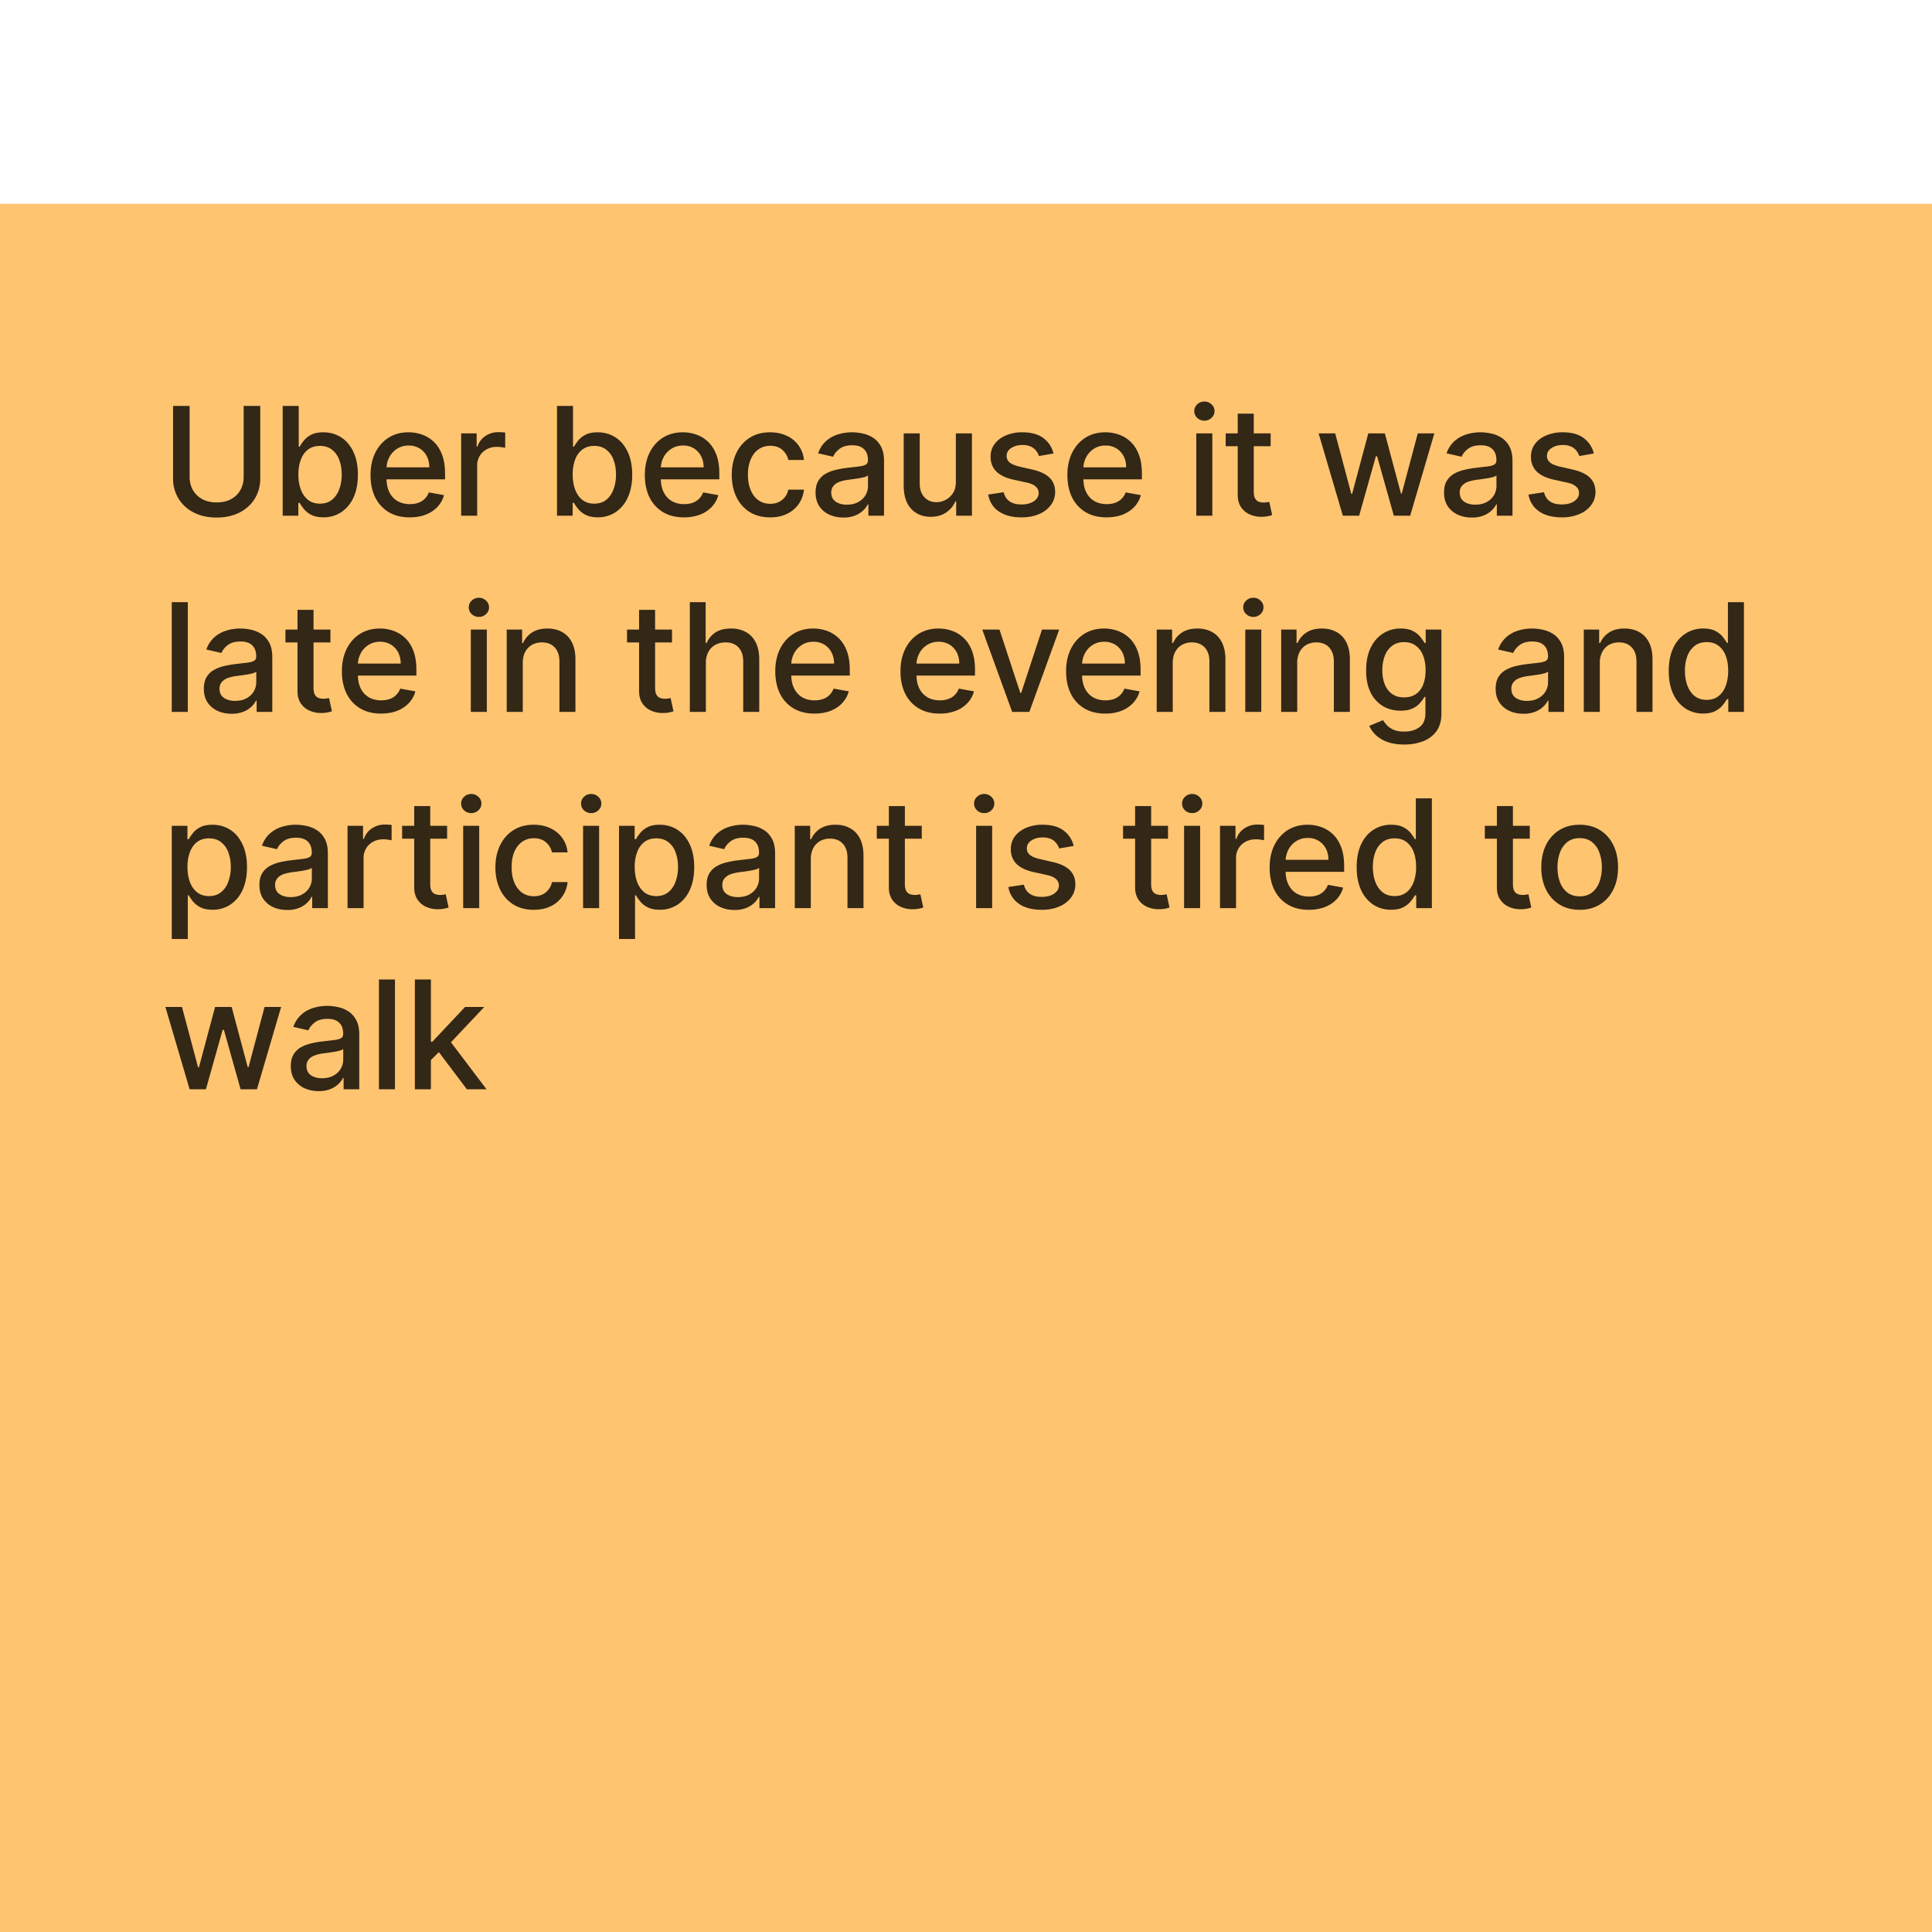 <svg xmlns="http://www.w3.org/2000/svg" width="128" height="128" fill="none"><g filter="url(#a)"><path fill="#FFC470" d="M0 0h128v128H0z"/><path fill="#000" fill-opacity=".8" d="M16.143 13.394h1.1v4.783c0 .51-.119.96-.358 1.353-.24.391-.575.699-1.009.924-.433.222-.94.334-1.523.334-.58 0-1.087-.112-1.52-.334a2.507 2.507 0 0 1-1.008-.924 2.55 2.55 0 0 1-.359-1.353v-4.783h1.097v4.695c0 .329.072.621.217.877.147.255.354.457.621.603.268.145.585.217.952.217.37 0 .688-.072.955-.217.27-.146.476-.348.618-.603.145-.256.217-.548.217-.877v-4.695zm2.586 7.273v-7.273h1.062v2.702h.064c.061-.113.15-.245.266-.394a1.49 1.49 0 0 1 .483-.39c.206-.114.478-.17.817-.17.44 0 .833.11 1.179.333.345.223.616.543.813.962.199.42.298.924.298 1.513 0 .59-.098 1.095-.294 1.517a2.299 2.299 0 0 1-.81.969 2.097 2.097 0 0 1-1.175.337c-.332 0-.603-.055-.814-.167a1.54 1.54 0 0 1-.49-.39 2.955 2.955 0 0 1-.273-.398h-.089v.849h-1.037zm1.04-2.728c0 .384.056.72.167 1.009.112.289.273.515.483.678.211.161.47.242.774.242.318 0 .583-.084.796-.252.213-.17.374-.402.483-.693.111-.291.167-.619.167-.983 0-.36-.055-.684-.163-.97a1.484 1.484 0 0 0-.483-.678c-.213-.166-.48-.249-.8-.249-.307 0-.568.08-.78.238-.211.159-.371.38-.48.664a2.77 2.77 0 0 0-.163.994zm7.375 2.838c-.537 0-1-.115-1.388-.345a2.337 2.337 0 0 1-.895-.976c-.208-.422-.312-.915-.312-1.481 0-.559.104-1.051.312-1.477.21-.426.504-.759.88-.998.38-.24.822-.359 1.329-.359.308 0 .606.051.895.153.289.102.548.261.777.48.23.217.411.5.544.848.132.346.199.766.199 1.26v.377h-4.336v-.795h3.295c0-.28-.057-.527-.17-.743a1.288 1.288 0 0 0-.48-.515 1.34 1.34 0 0 0-.717-.188 1.39 1.39 0 0 0-.781.22c-.22.145-.39.334-.512.569a1.64 1.64 0 0 0-.177.756v.622c0 .364.064.674.192.93.13.256.31.45.543.586.232.132.503.199.813.199.201 0 .385-.029.55-.085a1.141 1.141 0 0 0 .707-.692l1.005.18a1.82 1.82 0 0 1-.433.778c-.206.22-.465.392-.778.515-.31.12-.664.18-1.062.18zm3.409-.11v-5.455h1.026v.867h.057c.1-.294.274-.525.525-.693.254-.17.54-.255.86-.255a4.573 4.573 0 0 1 .45.024v1.016a1.934 1.934 0 0 0-.226-.04 2.178 2.178 0 0 0-.327-.024c-.251 0-.475.053-.671.16a1.188 1.188 0 0 0-.633 1.069v3.33h-1.061zm6.35 0v-7.273h1.061v2.702h.064c.062-.113.15-.245.266-.394a1.49 1.49 0 0 1 .483-.39c.206-.114.478-.17.817-.17.44 0 .833.11 1.18.333.345.223.616.543.812.962.2.42.299.924.299 1.513 0 .59-.099 1.095-.295 1.517a2.3 2.3 0 0 1-.81.969 2.097 2.097 0 0 1-1.175.337c-.332 0-.603-.055-.813-.167a1.54 1.54 0 0 1-.49-.39 2.966 2.966 0 0 1-.274-.398h-.089v.849h-1.037zm1.04-2.728c0 .384.055.72.167 1.009.111.289.272.515.483.678.21.161.468.242.774.242.317 0 .582-.084.795-.252.213-.17.374-.402.483-.693.111-.291.167-.619.167-.983 0-.36-.054-.684-.163-.97a1.485 1.485 0 0 0-.483-.678c-.213-.166-.48-.249-.8-.249-.307 0-.567.08-.78.238a1.47 1.47 0 0 0-.48.664 2.77 2.77 0 0 0-.163.994zm7.375 2.838c-.538 0-1-.115-1.389-.345a2.337 2.337 0 0 1-.895-.976c-.208-.422-.312-.915-.312-1.481 0-.559.104-1.051.312-1.477.211-.426.505-.759.881-.998.379-.24.822-.359 1.328-.359.308 0 .606.051.895.153.289.102.548.261.778.48.23.217.41.5.543.848.133.346.199.766.199 1.26v.377h-4.336v-.795h3.295c0-.28-.056-.527-.17-.743a1.29 1.29 0 0 0-1.197-.703 1.39 1.39 0 0 0-.781.22c-.22.145-.39.334-.511.569a1.64 1.64 0 0 0-.178.756v.622c0 .364.064.674.192.93.13.256.311.45.543.586.232.132.503.199.813.199.202 0 .385-.029.55-.085a1.141 1.141 0 0 0 .707-.692l1.005.18a1.82 1.82 0 0 1-.433.778 2.1 2.1 0 0 1-.777.515 2.91 2.91 0 0 1-1.062.18zm5.706 0c-.528 0-.983-.12-1.364-.359a2.374 2.374 0 0 1-.874-.998c-.203-.424-.305-.909-.305-1.456 0-.554.104-1.042.313-1.466a2.39 2.39 0 0 1 .88-.998c.379-.24.825-.359 1.339-.359.414 0 .784.077 1.108.231a1.94 1.94 0 0 1 1.143 1.602h-1.033a1.238 1.238 0 0 0-.39-.66c-.202-.186-.472-.278-.81-.278a1.32 1.32 0 0 0-.778.234c-.22.154-.392.375-.515.661-.123.284-.185.62-.185 1.008 0 .398.06.741.181 1.03.121.29.292.513.512.671.222.16.484.238.785.238.2 0 .383-.036.547-.11.165-.075.304-.183.415-.323.114-.14.193-.308.238-.504h1.033a2.008 2.008 0 0 1-.344.945 1.982 1.982 0 0 1-.77.653c-.32.159-.695.238-1.126.238zm4.853.01a2.22 2.22 0 0 1-.937-.191 1.58 1.58 0 0 1-.664-.565c-.161-.246-.242-.548-.242-.905 0-.308.06-.562.178-.76a1.31 1.31 0 0 1 .48-.473c.2-.116.425-.203.674-.262a6.71 6.71 0 0 1 .76-.135l.795-.093c.204-.026.352-.067.444-.124.092-.057.139-.15.139-.277v-.025c0-.31-.088-.55-.263-.72-.173-.171-.431-.256-.774-.256-.358 0-.64.079-.846.237-.203.157-.344.33-.422.523l-.998-.228c.118-.331.291-.599.518-.802.23-.206.494-.355.792-.448.299-.095.612-.142.941-.142.218 0 .45.026.693.078.246.05.476.142.689.277.215.135.392.328.529.58.137.248.206.57.206.969v3.622h-1.037v-.746h-.043a1.509 1.509 0 0 1-.308.405 1.642 1.642 0 0 1-.53.33 2.052 2.052 0 0 1-.774.132zm.231-.852c.294 0 .545-.058.753-.174.21-.116.37-.267.48-.454a1.18 1.18 0 0 0 .166-.608v-.703a.553.553 0 0 1-.22.107c-.106.03-.228.058-.366.081-.137.022-.27.042-.401.06l-.327.044c-.206.026-.394.07-.564.13a.969.969 0 0 0-.405.267.666.666 0 0 0-.15.455c0 .262.098.461.292.596.194.133.441.2.742.2zm7.22-1.53v-3.193h1.066v5.455H63.35v-.945h-.057a1.702 1.702 0 0 1-.604.728c-.274.192-.617.288-1.026.288-.35 0-.66-.077-.93-.231a1.62 1.62 0 0 1-.633-.693c-.151-.305-.227-.683-.227-1.132v-3.47h1.062v3.342c0 .372.103.667.309.888.206.22.473.33.803.33a1.3 1.3 0 0 0 .593-.15c.198-.099.363-.249.493-.45.133-.201.198-.457.195-.767zm6.47-1.861-.963.17a1.14 1.14 0 0 0-.191-.351.949.949 0 0 0-.348-.274 1.26 1.26 0 0 0-.55-.106c-.301 0-.552.067-.754.202-.2.133-.301.304-.301.515 0 .182.067.33.202.44.135.112.353.203.653.274l.867.199c.502.116.876.294 1.122.536.246.241.37.555.37.941 0 .327-.095.618-.285.874a1.862 1.862 0 0 1-.785.596c-.333.145-.72.217-1.16.217-.612 0-1.11-.13-1.496-.39-.386-.264-.622-.636-.71-1.12l1.026-.156c.064.268.196.47.394.608.2.134.459.202.778.202.348 0 .626-.072.835-.217.208-.146.312-.325.312-.536a.557.557 0 0 0-.192-.43c-.125-.116-.318-.203-.578-.262l-.924-.203c-.509-.116-.885-.3-1.129-.554-.242-.253-.362-.574-.362-.962 0-.322.09-.604.27-.845.18-.242.428-.43.745-.565a2.73 2.73 0 0 1 1.09-.206c.59 0 1.054.128 1.393.384.338.253.562.593.67 1.019zm3.515 4.233c-.538 0-1-.115-1.389-.345a2.337 2.337 0 0 1-.895-.976c-.208-.422-.312-.915-.312-1.481 0-.559.104-1.051.312-1.477.211-.426.505-.759.88-.998.38-.24.822-.359 1.33-.359.307 0 .605.051.894.153.289.102.548.261.778.48.23.217.41.5.543.848.133.346.199.766.199 1.26v.377h-4.336v-.795h3.295c0-.28-.056-.527-.17-.743a1.288 1.288 0 0 0-.48-.515 1.34 1.34 0 0 0-.717-.188 1.39 1.39 0 0 0-.781.22c-.22.145-.39.334-.511.569a1.64 1.64 0 0 0-.178.756v.622c0 .364.064.674.192.93.13.256.311.45.543.586.232.132.503.199.813.199.202 0 .385-.029.55-.085a1.141 1.141 0 0 0 .707-.692l1.005.18a1.82 1.82 0 0 1-.433.778c-.206.22-.465.392-.778.515-.31.12-.664.18-1.061.18zm5.944-.11v-5.455h1.062v5.455h-1.062zm.537-6.296a.675.675 0 0 1-.476-.185.6.6 0 0 1-.195-.447c0-.176.065-.325.195-.448a.668.668 0 0 1 .476-.188c.184 0 .342.063.472.188a.588.588 0 0 1 .199.447.595.595 0 0 1-.2.448.663.663 0 0 1-.471.185zm4.39.841v.852h-2.98v-.852h2.98zm-2.18-1.307h1.061v5.16c0 .206.031.361.093.465.061.102.14.172.237.21.1.035.208.053.324.053.085 0 .16-.006.223-.018.064-.011.114-.02.15-.028l.191.877a2.086 2.086 0 0 1-.689.114 1.87 1.87 0 0 1-.78-.15 1.34 1.34 0 0 1-.587-.482c-.149-.218-.224-.492-.224-.82v-5.38zm6.963 6.762-1.605-5.455h1.098l1.068 4.006h.054l1.072-4.006h1.097l1.066 3.988h.053l1.062-3.988h1.097l-1.601 5.455h-1.084l-1.107-3.939h-.082l-1.108 3.939h-1.08zm8.547.12a2.22 2.22 0 0 1-.937-.191 1.58 1.58 0 0 1-.664-.565c-.161-.246-.242-.548-.242-.905 0-.308.06-.562.178-.76.118-.2.278-.357.48-.473.2-.116.425-.203.674-.262.248-.06.502-.105.76-.135l.795-.093c.204-.026.352-.067.444-.124.092-.057.139-.15.139-.277v-.025c0-.31-.088-.55-.263-.72-.173-.171-.431-.256-.774-.256-.358 0-.64.079-.846.237-.203.157-.344.33-.422.523l-.998-.228a1.92 1.92 0 0 1 .519-.802c.23-.206.493-.355.791-.448.299-.095.612-.142.941-.142.218 0 .45.026.693.078.246.05.476.142.689.277.215.135.392.328.529.58.137.248.206.57.206.969v3.622h-1.037v-.746h-.043a1.511 1.511 0 0 1-.309.405 1.641 1.641 0 0 1-.529.33 2.053 2.053 0 0 1-.774.132zm.231-.852c.293 0 .544-.058.753-.174a1.193 1.193 0 0 0 .646-1.062v-.703a.553.553 0 0 1-.22.107c-.107.03-.229.058-.366.081-.137.022-.27.042-.401.06l-.327.044c-.206.026-.394.07-.564.13a.969.969 0 0 0-.405.267.666.666 0 0 0-.15.455c0 .262.098.461.292.596.194.133.441.2.742.2zm7.853-3.391-.963.17a1.126 1.126 0 0 0-.192-.351.946.946 0 0 0-.348-.274 1.257 1.257 0 0 0-.55-.106c-.301 0-.552.067-.753.202-.201.133-.302.304-.302.515 0 .182.068.33.203.44.135.112.352.203.653.274l.867.199c.501.116.876.294 1.122.536.246.241.369.555.369.941 0 .327-.095.618-.284.874a1.863 1.863 0 0 1-.785.596 2.904 2.904 0 0 1-1.161.217c-.611 0-1.109-.13-1.495-.39a1.652 1.652 0 0 1-.71-1.12l1.026-.156c.064.268.195.47.394.608.199.134.458.202.778.202.348 0 .626-.072.834-.217.209-.146.313-.325.313-.536a.557.557 0 0 0-.192-.43c-.125-.116-.318-.203-.579-.262l-.923-.203c-.509-.116-.885-.3-1.129-.554-.242-.253-.363-.574-.363-.962 0-.322.09-.604.27-.845.18-.242.429-.43.746-.565a2.722 2.722 0 0 1 1.09-.206c.59 0 1.054.128 1.392.384.339.253.563.593.672 1.019zm-93.155 9.85v7.273H11.38v-7.273h1.062zm2.905 7.394c-.345 0-.658-.064-.937-.192a1.58 1.58 0 0 1-.664-.565c-.161-.246-.242-.548-.242-.905 0-.308.06-.561.178-.76a1.31 1.31 0 0 1 .48-.473c.2-.116.425-.203.674-.262a6.39 6.39 0 0 1 .76-.135l.795-.093c.204-.026.352-.067.444-.124.093-.057.139-.15.139-.277v-.025c0-.31-.088-.55-.263-.72-.173-.171-.43-.256-.774-.256-.358 0-.64.079-.845.237a1.27 1.27 0 0 0-.423.523l-.998-.228a1.92 1.92 0 0 1 .519-.802 2.11 2.11 0 0 1 .792-.448 3.08 3.08 0 0 1 .94-.142c.219 0 .45.026.693.078.246.05.476.142.689.277.215.135.392.328.53.58.136.248.205.57.205.969v3.622h-1.037v-.746h-.042a1.511 1.511 0 0 1-.31.405 1.641 1.641 0 0 1-.529.33 2.052 2.052 0 0 1-.774.132zm.231-.853c.294 0 .545-.058.753-.174a1.193 1.193 0 0 0 .646-1.062v-.703a.551.551 0 0 1-.22.107 3.43 3.43 0 0 1-.366.081c-.137.022-.27.042-.4.06l-.328.044c-.206.026-.394.07-.564.13a.969.969 0 0 0-.405.267.666.666 0 0 0-.15.455c0 .263.098.461.292.596.194.133.441.2.742.2zm6.311-4.723v.852h-2.979v-.852h2.98zm-2.18-1.307h1.062v5.16c0 .206.03.361.092.465a.485.485 0 0 0 .238.21c.1.035.207.053.323.053.086 0 .16-.006.224-.018.064-.011.114-.02.15-.028l.191.877a2.086 2.086 0 0 1-.689.114 1.87 1.87 0 0 1-.781-.15 1.34 1.34 0 0 1-.586-.482c-.15-.218-.224-.492-.224-.82v-5.38zm5.537 6.872c-.537 0-1-.115-1.388-.345a2.337 2.337 0 0 1-.895-.976c-.208-.422-.313-.915-.313-1.481 0-.559.105-1.051.313-1.477.21-.426.504-.759.88-.998.38-.24.822-.359 1.329-.359.308 0 .606.051.895.153.288.102.548.261.777.48.23.217.411.5.544.848.132.346.198.766.198 1.26v.377h-4.335v-.795h3.295c0-.28-.057-.527-.17-.743a1.29 1.29 0 0 0-.48-.515 1.34 1.34 0 0 0-.717-.188 1.39 1.39 0 0 0-.781.22c-.22.145-.391.334-.512.569a1.64 1.64 0 0 0-.177.756v.622c0 .364.064.674.191.93.13.256.312.45.544.586.232.132.503.199.813.199.201 0 .385-.029.55-.085a1.141 1.141 0 0 0 .707-.693l1.005.181a1.82 1.82 0 0 1-.433.778 2.1 2.1 0 0 1-.778.515c-.31.12-.664.18-1.062.18zm5.945-.11v-5.455h1.062v5.455h-1.062zm.536-6.296a.675.675 0 0 1-.476-.185.6.6 0 0 1-.195-.448.59.59 0 0 1 .196-.447.668.668 0 0 1 .475-.188.66.66 0 0 1 .473.188.588.588 0 0 1 .199.447.595.595 0 0 1-.2.448.663.663 0 0 1-.472.185zm2.906 3.057v3.239h-1.062v-5.455h1.02v.888h.067a1.56 1.56 0 0 1 .59-.696c.27-.175.61-.263 1.019-.263.371 0 .697.078.976.235.28.153.496.383.65.688.154.306.23.683.23 1.133v3.47h-1.06v-3.342c0-.395-.104-.704-.31-.927-.206-.225-.489-.337-.849-.337a1.33 1.33 0 0 0-.657.16 1.15 1.15 0 0 0-.45.468c-.11.204-.164.45-.164.74zm9.888-2.216v.852h-2.98v-.852h2.98zm-2.18-1.307h1.06v5.16c0 .206.032.361.093.465a.485.485 0 0 0 .238.21c.1.035.207.053.323.053.086 0 .16-.006.224-.018.064-.011.114-.02.15-.028l.191.877a2.085 2.085 0 0 1-.689.114 1.87 1.87 0 0 1-.781-.15 1.34 1.34 0 0 1-.586-.482c-.15-.218-.224-.492-.224-.82v-5.38zm4.423 3.523v3.239h-1.062v-7.273h1.048V29.1h.067c.128-.294.324-.527.586-.7.263-.172.606-.259 1.03-.259a2 2 0 0 1 .98.231c.282.154.5.384.654.689.156.303.234.682.234 1.136v3.47H49.24v-3.342c0-.4-.103-.71-.309-.93-.206-.223-.492-.334-.86-.334-.25 0-.475.053-.674.16a1.152 1.152 0 0 0-.465.468 1.52 1.52 0 0 0-.167.74zm7.195 3.349c-.538 0-1-.115-1.389-.345a2.337 2.337 0 0 1-.895-.976c-.208-.422-.312-.915-.312-1.481 0-.559.104-1.051.312-1.477.211-.426.505-.759.881-.998.379-.24.822-.359 1.328-.359.308 0 .606.051.895.153.289.102.548.261.778.48.23.217.41.5.543.848.133.346.199.766.199 1.26v.377h-4.336v-.795h3.296c0-.28-.057-.527-.171-.743a1.288 1.288 0 0 0-.48-.515 1.34 1.34 0 0 0-.717-.188c-.298 0-.558.074-.781.22-.22.145-.39.334-.511.569a1.64 1.64 0 0 0-.178.756v.622c0 .364.064.674.192.93.13.256.311.45.543.586.232.132.503.199.813.199.202 0 .385-.029.55-.085a1.14 1.14 0 0 0 .707-.693l1.005.181a1.82 1.82 0 0 1-.433.778c-.206.22-.465.392-.777.515-.31.12-.664.18-1.062.18zm8.295 0c-.537 0-1-.115-1.388-.345a2.337 2.337 0 0 1-.895-.976c-.208-.422-.313-.915-.313-1.481 0-.559.105-1.051.313-1.477.21-.426.504-.759.88-.998.38-.24.822-.359 1.329-.359.308 0 .606.051.895.153.288.102.548.261.777.48.23.217.411.5.544.848.132.346.199.766.199 1.26v.377H60.26v-.795h3.295c0-.28-.057-.527-.17-.743a1.288 1.288 0 0 0-.48-.515 1.34 1.34 0 0 0-.717-.188 1.39 1.39 0 0 0-.781.22c-.22.145-.391.334-.512.569a1.64 1.64 0 0 0-.177.756v.622c0 .364.064.674.191.93.13.256.312.45.544.586.232.132.503.199.813.199.201 0 .385-.029.55-.085a1.14 1.14 0 0 0 .707-.693l1.005.181a1.82 1.82 0 0 1-.433.778 2.1 2.1 0 0 1-.778.515 2.91 2.91 0 0 1-1.062.18zm7.919-5.565-1.978 5.455h-1.137l-1.981-5.455h1.14l1.381 4.198h.057l1.378-4.198h1.14zm3.053 5.565c-.538 0-1-.115-1.389-.345a2.337 2.337 0 0 1-.895-.976c-.208-.422-.312-.915-.312-1.481 0-.559.104-1.051.312-1.477.211-.426.505-.759.881-.998.379-.24.822-.359 1.328-.359.308 0 .606.051.895.153.289.102.548.261.778.48.23.217.41.5.543.848.133.346.199.766.199 1.26v.377h-4.336v-.795h3.296c0-.28-.057-.527-.171-.743a1.288 1.288 0 0 0-.48-.515 1.34 1.34 0 0 0-.717-.188c-.298 0-.558.074-.78.22a1.47 1.47 0 0 0-.512.569 1.64 1.64 0 0 0-.178.756v.622c0 .364.064.674.192.93.13.256.311.45.543.586.232.132.503.199.813.199.202 0 .385-.029.55-.085a1.14 1.14 0 0 0 .707-.693l1.005.181a1.82 1.82 0 0 1-.433.778 2.1 2.1 0 0 1-.777.515 2.91 2.91 0 0 1-1.062.18zm4.47-3.349v3.239h-1.062v-5.455h1.02v.888h.067a1.56 1.56 0 0 1 .59-.696c.27-.175.609-.263 1.018-.263.372 0 .698.078.977.235.28.153.496.383.65.688.154.306.23.683.23 1.133v3.47h-1.061v-3.342c0-.395-.103-.704-.31-.927-.205-.225-.488-.337-.848-.337a1.33 1.33 0 0 0-.657.16 1.15 1.15 0 0 0-.45.468c-.11.204-.164.45-.164.74zm4.805 3.239v-5.455h1.061v5.455h-1.061zm.536-6.296a.675.675 0 0 1-.476-.185.6.6 0 0 1-.195-.448c0-.175.065-.324.195-.447a.668.668 0 0 1 .476-.188c.184 0 .342.063.472.188a.589.589 0 0 1 .199.447.596.596 0 0 1-.199.448.663.663 0 0 1-.472.185zm2.906 3.057v3.239h-1.062v-5.455H85.9v.888h.068a1.56 1.56 0 0 1 .589-.696c.27-.175.61-.263 1.02-.263.37 0 .696.078.976.235.28.153.496.383.65.688.154.306.23.683.23 1.133v3.47h-1.061v-3.342c0-.395-.103-.704-.31-.927-.205-.225-.488-.337-.848-.337a1.33 1.33 0 0 0-.657.16 1.15 1.15 0 0 0-.451.468 1.55 1.55 0 0 0-.163.74zm7.091 5.398c-.433 0-.806-.057-1.118-.17a2.168 2.168 0 0 1-.76-.452 1.892 1.892 0 0 1-.44-.614l.912-.376c.064.104.15.214.256.33.109.118.255.219.44.302.187.083.427.124.721.124.402 0 .735-.098.998-.295.263-.194.394-.504.394-.93v-1.073h-.067a2.42 2.42 0 0 1-.277.388 1.497 1.497 0 0 1-.49.369c-.209.104-.48.156-.814.156-.43 0-.819-.1-1.164-.302a2.141 2.141 0 0 1-.817-.898c-.2-.398-.299-.887-.299-1.467 0-.58.099-1.077.295-1.491.2-.415.471-.732.817-.952a2.124 2.124 0 0 1 1.175-.334c.339 0 .612.057.82.17.21.112.371.242.487.391.119.15.21.28.274.394h.078v-.884h1.04v5.576c0 .468-.109.853-.326 1.154-.218.3-.513.523-.885.667a3.41 3.41 0 0 1-1.25.217zm-.01-3.122c.305 0 .563-.07.774-.213.213-.144.374-.35.483-.618.111-.27.167-.593.167-.969 0-.367-.055-.69-.164-.97a1.44 1.44 0 0 0-.479-.653c-.21-.159-.471-.238-.781-.238-.32 0-.586.083-.8.249a1.5 1.5 0 0 0-.482.667c-.107.282-.16.597-.16.945 0 .357.054.671.163.941.11.27.27.48.483.632.216.152.48.227.796.227zm7.909 1.084c-.345 0-.658-.064-.937-.192a1.58 1.58 0 0 1-.664-.565c-.161-.246-.242-.548-.242-.905 0-.308.06-.561.178-.76.118-.2.278-.357.48-.473a2.5 2.5 0 0 1 .674-.262 6.69 6.69 0 0 1 .76-.135l.795-.093c.204-.026.352-.067.444-.124.092-.057.139-.15.139-.277v-.025c0-.31-.088-.55-.263-.72-.173-.171-.431-.256-.774-.256-.358 0-.64.079-.846.237-.203.157-.344.33-.422.523l-.998-.228a1.92 1.92 0 0 1 .519-.802c.229-.206.493-.355.791-.448.299-.095.612-.142.941-.142.218 0 .449.026.693.078.246.05.476.142.689.277.215.135.392.328.529.58.137.248.206.57.206.969v3.622h-1.037v-.746h-.043a1.483 1.483 0 0 1-.309.405 1.631 1.631 0 0 1-.529.33 2.049 2.049 0 0 1-.774.132zm.231-.853c.294 0 .544-.058.753-.174.211-.116.37-.267.479-.454.111-.19.167-.392.167-.608v-.703a.552.552 0 0 1-.22.107c-.107.03-.229.058-.366.081-.137.022-.271.042-.401.06l-.327.044c-.206.026-.394.07-.564.13a.965.965 0 0 0-.405.267.663.663 0 0 0-.149.455c0 .263.097.461.291.596.194.133.441.2.742.2zm4.827-2.507v3.239h-1.062v-5.455h1.019v.888h.068c.125-.289.322-.52.589-.696.27-.175.61-.263 1.019-.263.372 0 .698.078.977.235.279.153.496.383.65.688.154.306.231.683.231 1.133v3.47h-1.062v-3.342c0-.395-.103-.704-.309-.927-.206-.225-.489-.337-.849-.337-.246 0-.465.053-.657.16a1.157 1.157 0 0 0-.451.468 1.55 1.55 0 0 0-.163.74zm6.847 3.345a2.11 2.11 0 0 1-1.179-.337 2.291 2.291 0 0 1-.81-.97c-.194-.42-.291-.926-.291-1.516s.098-1.094.295-1.513a2.26 2.26 0 0 1 .816-.962 2.126 2.126 0 0 1 1.176-.334c.338 0 .611.057.816.17.209.112.37.242.483.391.116.15.206.28.27.394h.064v-2.702h1.062v7.273h-1.037v-.849h-.089a2.798 2.798 0 0 1-.277.398c-.118.149-.281.28-.49.39-.208.112-.478.167-.809.167zm.234-.905c.305 0 .563-.08.774-.242.213-.163.374-.39.483-.678.111-.289.167-.625.167-1.009 0-.378-.054-.71-.163-.994a1.46 1.46 0 0 0-.48-.664c-.21-.159-.471-.238-.781-.238-.32 0-.586.083-.799.249a1.522 1.522 0 0 0-.483.678 2.76 2.76 0 0 0-.16.97c0 .364.055.692.164.983.108.291.269.522.483.693.215.168.48.252.795.252zM11.381 48.712v-7.5h1.037v.884h.089c.061-.113.15-.245.266-.394a1.49 1.49 0 0 1 .483-.39c.206-.114.478-.17.816-.17.44 0 .834.11 1.18.333.345.222.616.543.813.962.199.42.298.924.298 1.513 0 .59-.098 1.095-.295 1.517a2.299 2.299 0 0 1-.81.969 2.097 2.097 0 0 1-1.175.337c-.331 0-.602-.055-.813-.167a1.54 1.54 0 0 1-.49-.39 2.955 2.955 0 0 1-.273-.398h-.064v2.894H11.38zm1.04-4.773c0 .384.056.72.167 1.009.111.289.272.515.483.678.21.161.469.242.774.242.317 0 .583-.084.796-.252.213-.17.374-.402.483-.693a2.74 2.74 0 0 0 .167-.983c0-.36-.055-.683-.164-.97a1.485 1.485 0 0 0-.483-.678c-.213-.166-.48-.249-.799-.249-.308 0-.568.08-.781.238-.21.159-.37.38-.48.664a2.77 2.77 0 0 0-.163.995zm6.609 2.849c-.346 0-.658-.064-.938-.192a1.58 1.58 0 0 1-.664-.565c-.16-.246-.241-.548-.241-.905 0-.308.06-.561.177-.76a1.31 1.31 0 0 1 .48-.473c.201-.116.426-.203.675-.263a6.71 6.71 0 0 1 .76-.134l.795-.093c.204-.026.352-.067.444-.124.092-.057.138-.15.138-.277v-.025c0-.31-.087-.55-.262-.72-.173-.171-.431-.256-.774-.256-.358 0-.64.079-.846.238-.203.156-.344.33-.422.522l-.998-.228a1.92 1.92 0 0 1 .518-.802c.23-.206.494-.355.792-.448a3.08 3.08 0 0 1 .941-.142c.218 0 .449.026.693.078.246.05.476.142.689.277.215.135.392.328.529.58.137.248.206.57.206.969v3.622h-1.037v-.746h-.043a1.509 1.509 0 0 1-.309.405 1.641 1.641 0 0 1-.529.33 2.053 2.053 0 0 1-.774.132zm.23-.853c.294 0 .545-.058.754-.174.21-.116.37-.267.48-.454a1.18 1.18 0 0 0 .166-.608v-.703a.553.553 0 0 1-.22.107c-.107.03-.229.058-.366.081-.137.022-.271.042-.401.06l-.327.044c-.206.026-.394.07-.565.13a.969.969 0 0 0-.404.267.666.666 0 0 0-.15.455c0 .263.098.461.292.596.194.133.441.2.742.2zm3.766.732v-5.455h1.026v.867h.057c.1-.294.275-.525.526-.693.253-.17.54-.256.859-.256a4.576 4.576 0 0 1 .451.025v1.016a1.927 1.927 0 0 0-.227-.04 2.178 2.178 0 0 0-.327-.024c-.25 0-.475.053-.671.16a1.188 1.188 0 0 0-.632 1.069v3.33h-1.062zm6.596-5.455v.852h-2.98v-.852h2.98zm-2.18-1.307h1.062v5.16c0 .206.03.361.092.465a.48.48 0 0 0 .238.21c.1.035.207.053.323.053.085 0 .16-.006.224-.018a3.38 3.38 0 0 0 .149-.028l.192.877a2.086 2.086 0 0 1-.689.114 1.87 1.87 0 0 1-.781-.15 1.34 1.34 0 0 1-.586-.482c-.15-.218-.224-.492-.224-.82v-5.38zm3.245 6.762v-5.455h1.062v5.455h-1.062zm.536-6.296a.675.675 0 0 1-.476-.185.6.6 0 0 1-.195-.447c0-.176.065-.325.195-.448a.668.668 0 0 1 .476-.188c.185 0 .342.063.472.188a.588.588 0 0 1 .2.448.595.595 0 0 1-.2.447.663.663 0 0 1-.472.185zm4.142 6.406c-.528 0-.983-.12-1.364-.359a2.375 2.375 0 0 1-.873-.998c-.204-.424-.306-.909-.306-1.456 0-.554.104-1.042.313-1.466.208-.426.502-.759.88-.998.379-.24.825-.359 1.339-.359.414 0 .784.077 1.108.231.324.151.586.365.785.64.201.274.32.595.358.962h-1.033a1.238 1.238 0 0 0-.39-.66c-.202-.186-.472-.278-.81-.278a1.32 1.32 0 0 0-.778.234c-.22.154-.392.374-.515.661-.123.284-.184.62-.184 1.009 0 .397.06.74.18 1.03.121.288.292.512.512.67.222.16.484.238.785.238.201 0 .383-.036.547-.11.165-.075.304-.183.415-.323.114-.14.193-.308.238-.504h1.033a2.008 2.008 0 0 1-.344.944 1.982 1.982 0 0 1-.77.654c-.32.158-.695.238-1.126.238zm3.266-.11v-5.455h1.062v5.455H38.63zm.536-6.296a.675.675 0 0 1-.476-.185.6.6 0 0 1-.195-.447c0-.176.065-.325.195-.448a.668.668 0 0 1 .476-.188c.185 0 .342.063.472.188a.588.588 0 0 1 .2.448.595.595 0 0 1-.2.447.663.663 0 0 1-.472.185zm1.844 8.341v-7.5h1.037v.884h.089c.061-.113.15-.245.266-.394a1.49 1.49 0 0 1 .483-.39c.206-.114.478-.17.817-.17.44 0 .833.11 1.179.333.346.222.617.543.813.962.199.42.298.924.298 1.513 0 .59-.098 1.095-.294 1.517a2.299 2.299 0 0 1-.81.969 2.097 2.097 0 0 1-1.175.337c-.332 0-.603-.055-.814-.167a1.54 1.54 0 0 1-.49-.39 2.955 2.955 0 0 1-.273-.398h-.064v2.894h-1.062zm1.04-4.773c0 .384.056.72.167 1.009.112.289.273.515.483.678.211.161.47.242.775.242.317 0 .582-.084.795-.252.213-.17.374-.402.483-.693a2.74 2.74 0 0 0 .167-.983c0-.36-.054-.683-.163-.97a1.485 1.485 0 0 0-.483-.678c-.213-.166-.48-.249-.8-.249-.307 0-.568.08-.78.238-.211.159-.371.38-.48.664a2.77 2.77 0 0 0-.163.995zm6.61 2.849c-.346 0-.659-.064-.938-.192a1.58 1.58 0 0 1-.664-.565c-.161-.246-.242-.548-.242-.905 0-.308.06-.561.178-.76a1.31 1.31 0 0 1 .48-.473c.2-.116.425-.203.674-.263a6.71 6.71 0 0 1 .76-.134l.795-.093c.204-.026.352-.067.444-.124.093-.057.139-.15.139-.277v-.025c0-.31-.088-.55-.263-.72-.173-.171-.43-.256-.774-.256-.358 0-.64.079-.845.238-.204.156-.345.33-.423.522l-.998-.228c.119-.331.291-.599.519-.802a2.11 2.11 0 0 1 .792-.448 3.08 3.08 0 0 1 .94-.142c.218 0 .45.026.693.078.246.05.476.142.69.277.215.135.39.328.528.58.137.248.206.57.206.969v3.622h-1.037v-.746h-.042a1.509 1.509 0 0 1-.31.405 1.642 1.642 0 0 1-.529.33 2.052 2.052 0 0 1-.774.132zm.23-.853c.294 0 .545-.058.753-.174.21-.116.37-.267.48-.454a1.18 1.18 0 0 0 .166-.608v-.703a.553.553 0 0 1-.22.107c-.106.03-.228.058-.366.081-.137.022-.27.042-.4.06l-.328.044c-.206.026-.394.07-.564.13a.969.969 0 0 0-.405.267.666.666 0 0 0-.15.455c0 .263.098.461.292.596.194.133.442.2.742.2zm4.827-2.507v3.239h-1.062v-5.455h1.02v.888h.067a1.56 1.56 0 0 1 .59-.696c.27-.175.61-.263 1.019-.263.371 0 .697.078.976.235.28.153.496.383.65.689.154.305.231.683.231 1.132v3.47h-1.062v-3.342c0-.395-.103-.704-.309-.927-.206-.225-.489-.337-.849-.337a1.33 1.33 0 0 0-.656.16 1.15 1.15 0 0 0-.451.469c-.11.203-.164.45-.164.738zm7.351-2.216v.852h-2.98v-.852h2.98zm-2.18-1.307h1.061v5.16c0 .206.031.361.093.465.061.102.14.172.238.21.1.035.207.053.323.053.085 0 .16-.006.224-.018a3.38 3.38 0 0 0 .149-.028l.192.877a2.086 2.086 0 0 1-.689.114 1.87 1.87 0 0 1-.782-.15 1.34 1.34 0 0 1-.586-.482c-.149-.218-.223-.492-.223-.82v-5.38zm5.781 6.762v-5.455h1.062v5.455H64.67zm.536-6.296a.675.675 0 0 1-.475-.185.6.6 0 0 1-.196-.447.59.59 0 0 1 .196-.448.668.668 0 0 1 .475-.188c.185 0 .343.063.473.188a.589.589 0 0 1 .198.448.596.596 0 0 1-.198.447.663.663 0 0 1-.473.185zm5.932 2.173-.963.17a1.14 1.14 0 0 0-.191-.351.949.949 0 0 0-.348-.274 1.26 1.26 0 0 0-.55-.106c-.302 0-.552.067-.754.202-.2.133-.301.304-.301.515 0 .182.067.33.202.44.135.112.353.203.653.274l.867.199c.502.116.876.294 1.122.536.246.242.37.555.37.941 0 .327-.095.618-.285.874a1.86 1.86 0 0 1-.785.596c-.333.145-.72.217-1.16.217-.612 0-1.11-.13-1.496-.39a1.652 1.652 0 0 1-.71-1.12l1.026-.156c.064.268.196.47.394.608.2.134.459.202.778.202.348 0 .626-.072.835-.217.208-.146.312-.325.312-.536a.557.557 0 0 0-.192-.43c-.125-.115-.318-.203-.579-.262l-.923-.203c-.509-.116-.885-.3-1.13-.554-.24-.253-.361-.574-.361-.962 0-.322.09-.604.27-.845.18-.242.428-.43.745-.565a2.73 2.73 0 0 1 1.09-.206c.59 0 1.054.128 1.393.384.338.253.562.593.67 1.019zm6.246-1.332v.852h-2.979v-.852h2.98zm-2.18-1.307h1.062v5.16c0 .206.03.361.092.465a.48.48 0 0 0 .238.21c.1.035.207.053.323.053.085 0 .16-.006.224-.018.064-.011.114-.02.149-.028l.192.877a2.085 2.085 0 0 1-.689.114 1.87 1.87 0 0 1-.781-.15 1.34 1.34 0 0 1-.586-.482c-.15-.218-.224-.492-.224-.82v-5.38zm3.245 6.762v-5.455h1.062v5.455h-1.062zm.536-6.296a.675.675 0 0 1-.476-.185.6.6 0 0 1-.195-.447c0-.176.065-.325.195-.448a.668.668 0 0 1 .476-.188c.185 0 .342.063.472.188a.588.588 0 0 1 .2.448.595.595 0 0 1-.2.447.663.663 0 0 1-.472.185zm1.844 6.296v-5.455h1.026v.867h.057c.1-.294.275-.525.526-.693.253-.17.54-.256.86-.256a4.573 4.573 0 0 1 .45.025v1.016a1.934 1.934 0 0 0-.227-.04 2.178 2.178 0 0 0-.327-.024c-.25 0-.475.053-.671.16a1.188 1.188 0 0 0-.632 1.069v3.33h-1.062zm5.884.11c-.538 0-1-.115-1.389-.345a2.337 2.337 0 0 1-.895-.976c-.208-.422-.312-.915-.312-1.481 0-.559.104-1.051.312-1.477.21-.426.504-.759.88-.998.38-.24.822-.359 1.329-.359.308 0 .606.051.895.153.289.102.548.262.778.48.23.217.41.5.543.848.133.346.199.766.199 1.26v.377h-4.336v-.795h3.295c0-.28-.056-.527-.17-.743a1.288 1.288 0 0 0-.48-.514 1.34 1.34 0 0 0-.717-.189 1.39 1.39 0 0 0-.781.22c-.22.145-.39.334-.511.569a1.64 1.64 0 0 0-.178.756v.621c0 .365.064.675.192.93.13.257.311.452.543.587.232.132.503.199.813.199.201 0 .385-.029.55-.085a1.14 1.14 0 0 0 .707-.693l1.005.181a1.82 1.82 0 0 1-.433.778c-.206.22-.465.392-.778.515-.31.12-.664.18-1.061.18zm5.45-.004c-.44 0-.834-.112-1.18-.337a2.299 2.299 0 0 1-.809-.97c-.194-.42-.291-.926-.291-1.516s.098-1.094.295-1.513c.198-.419.47-.74.816-.962a2.124 2.124 0 0 1 1.176-.334c.338 0 .61.057.817.17.208.112.369.242.483.391.116.15.206.28.27.394h.063v-2.702h1.062v7.273h-1.037v-.849h-.088a2.823 2.823 0 0 1-.277.398c-.119.149-.282.28-.49.39-.209.112-.479.167-.81.167zm.234-.905c.305 0 .564-.08.774-.242.213-.163.374-.39.483-.678a2.78 2.78 0 0 0 .167-1.008c0-.38-.054-.71-.163-.995a1.46 1.46 0 0 0-.48-.664c-.21-.158-.47-.238-.78-.238-.32 0-.587.083-.8.249a1.52 1.52 0 0 0-.483.678c-.106.287-.16.61-.16.97 0 .364.055.692.164.983.109.291.27.522.483.693.215.168.48.252.795.252zm8.956-4.656v.852h-2.98v-.852h2.98zm-2.18-1.307h1.062v5.16c0 .206.03.361.092.465a.484.484 0 0 0 .238.21.952.952 0 0 0 .323.053c.085 0 .16-.006.224-.018a3.38 3.38 0 0 0 .149-.028l.192.877a2.09 2.09 0 0 1-.689.114c-.28.005-.54-.045-.781-.15a1.34 1.34 0 0 1-.586-.482c-.15-.218-.224-.492-.224-.82v-5.38zm5.484 6.872c-.512 0-.958-.117-1.339-.352a2.374 2.374 0 0 1-.888-.983c-.21-.422-.316-.914-.316-1.478 0-.566.106-1.06.316-1.484a2.37 2.37 0 0 1 .888-.987c.381-.235.827-.352 1.339-.352.511 0 .957.117 1.339.352.381.234.677.563.887.987.211.424.316.919.316 1.484 0 .564-.105 1.056-.316 1.478-.21.421-.506.749-.887.983-.382.235-.828.352-1.339.352zm.003-.892c.332 0 .606-.087.824-.262.218-.175.379-.409.483-.7a2.77 2.77 0 0 0 .16-.962 2.76 2.76 0 0 0-.16-.959 1.56 1.56 0 0 0-.483-.707c-.218-.177-.492-.266-.824-.266-.333 0-.61.089-.831.266a1.59 1.59 0 0 0-.486.707c-.104.291-.156.61-.156.959 0 .35.052.67.156.962.106.291.269.524.486.7.221.175.498.263.831.263zM12.563 58.668l-1.605-5.455h1.098l1.068 4.006h.054l1.072-4.006h1.097l1.066 3.988h.053l1.062-3.988h1.097l-1.602 5.455H15.94l-1.107-3.939h-.082l-1.108 3.939h-1.08zm8.547.12a2.22 2.22 0 0 1-.937-.191 1.58 1.58 0 0 1-.664-.565c-.162-.246-.242-.548-.242-.905 0-.308.06-.561.178-.76a1.31 1.31 0 0 1 .479-.473c.201-.116.426-.203.675-.263a6.71 6.71 0 0 1 .76-.134l.795-.093c.204-.026.352-.067.444-.124.092-.057.139-.15.139-.277v-.025c0-.31-.088-.55-.263-.72-.173-.171-.431-.256-.774-.256-.358 0-.64.079-.846.238-.203.156-.344.33-.422.522l-.998-.228a1.92 1.92 0 0 1 .518-.802c.23-.206.494-.355.792-.448.299-.095.612-.142.941-.142.218 0 .449.026.693.078.246.05.476.142.689.277.215.135.392.328.529.58.137.248.206.57.206.969v3.622h-1.037v-.746h-.043a1.51 1.51 0 0 1-.309.405 1.64 1.64 0 0 1-.529.33 2.052 2.052 0 0 1-.774.132zm.23-.852c.294 0 .545-.058.754-.174.21-.116.37-.267.48-.454a1.18 1.18 0 0 0 .166-.608v-.703a.553.553 0 0 1-.22.107 3.43 3.43 0 0 1-.366.081c-.137.022-.271.042-.401.06l-.327.044c-.206.026-.394.07-.564.13a.969.969 0 0 0-.405.267.666.666 0 0 0-.15.455c0 .263.098.461.292.596.194.133.441.2.742.2zm4.828-6.541v7.273h-1.062v-7.273h1.062zm2.295 5.423-.007-1.297h.184l2.174-2.308h1.271l-2.479 2.628h-.167l-.976.977zm-.977 1.85v-7.273h1.062v7.273h-1.062zm3.445 0-1.953-2.593.731-.742 2.525 3.335h-1.303z"/></g><defs><filter id="a" width="148" height="148" x="-10" y="-2" color-interpolation-filters="sRGB" filterUnits="userSpaceOnUse"><feFlood flood-opacity="0" result="BackgroundImageFix"/><feColorMatrix in="SourceAlpha" result="hardAlpha" values="0 0 0 0 0 0 0 0 0 0 0 0 0 0 0 0 0 0 127 0"/><feOffset dy="2.5"/><feGaussianBlur stdDeviation="1"/><feColorMatrix values="0 0 0 0 0 0 0 0 0 0 0 0 0 0 0 0 0 0 0.02 0"/><feBlend in2="BackgroundImageFix" result="effect1_dropShadow_125_7843"/><feColorMatrix in="SourceAlpha" result="hardAlpha" values="0 0 0 0 0 0 0 0 0 0 0 0 0 0 0 0 0 0 127 0"/><feOffset dy="3"/><feGaussianBlur stdDeviation="2.5"/><feColorMatrix values="0 0 0 0 0 0 0 0 0 0 0 0 0 0 0 0 0 0 0.04 0"/><feBlend in2="effect1_dropShadow_125_7843" result="effect2_dropShadow_125_7843"/><feColorMatrix in="SourceAlpha" result="hardAlpha" values="0 0 0 0 0 0 0 0 0 0 0 0 0 0 0 0 0 0 127 0"/><feOffset dy="8"/><feGaussianBlur stdDeviation="5"/><feColorMatrix values="0 0 0 0 0 0 0 0 0 0 0 0 0 0 0 0 0 0 0.08 0"/><feBlend in2="effect2_dropShadow_125_7843" result="effect3_dropShadow_125_7843"/><feBlend in="SourceGraphic" in2="effect3_dropShadow_125_7843" result="shape"/></filter></defs></svg>